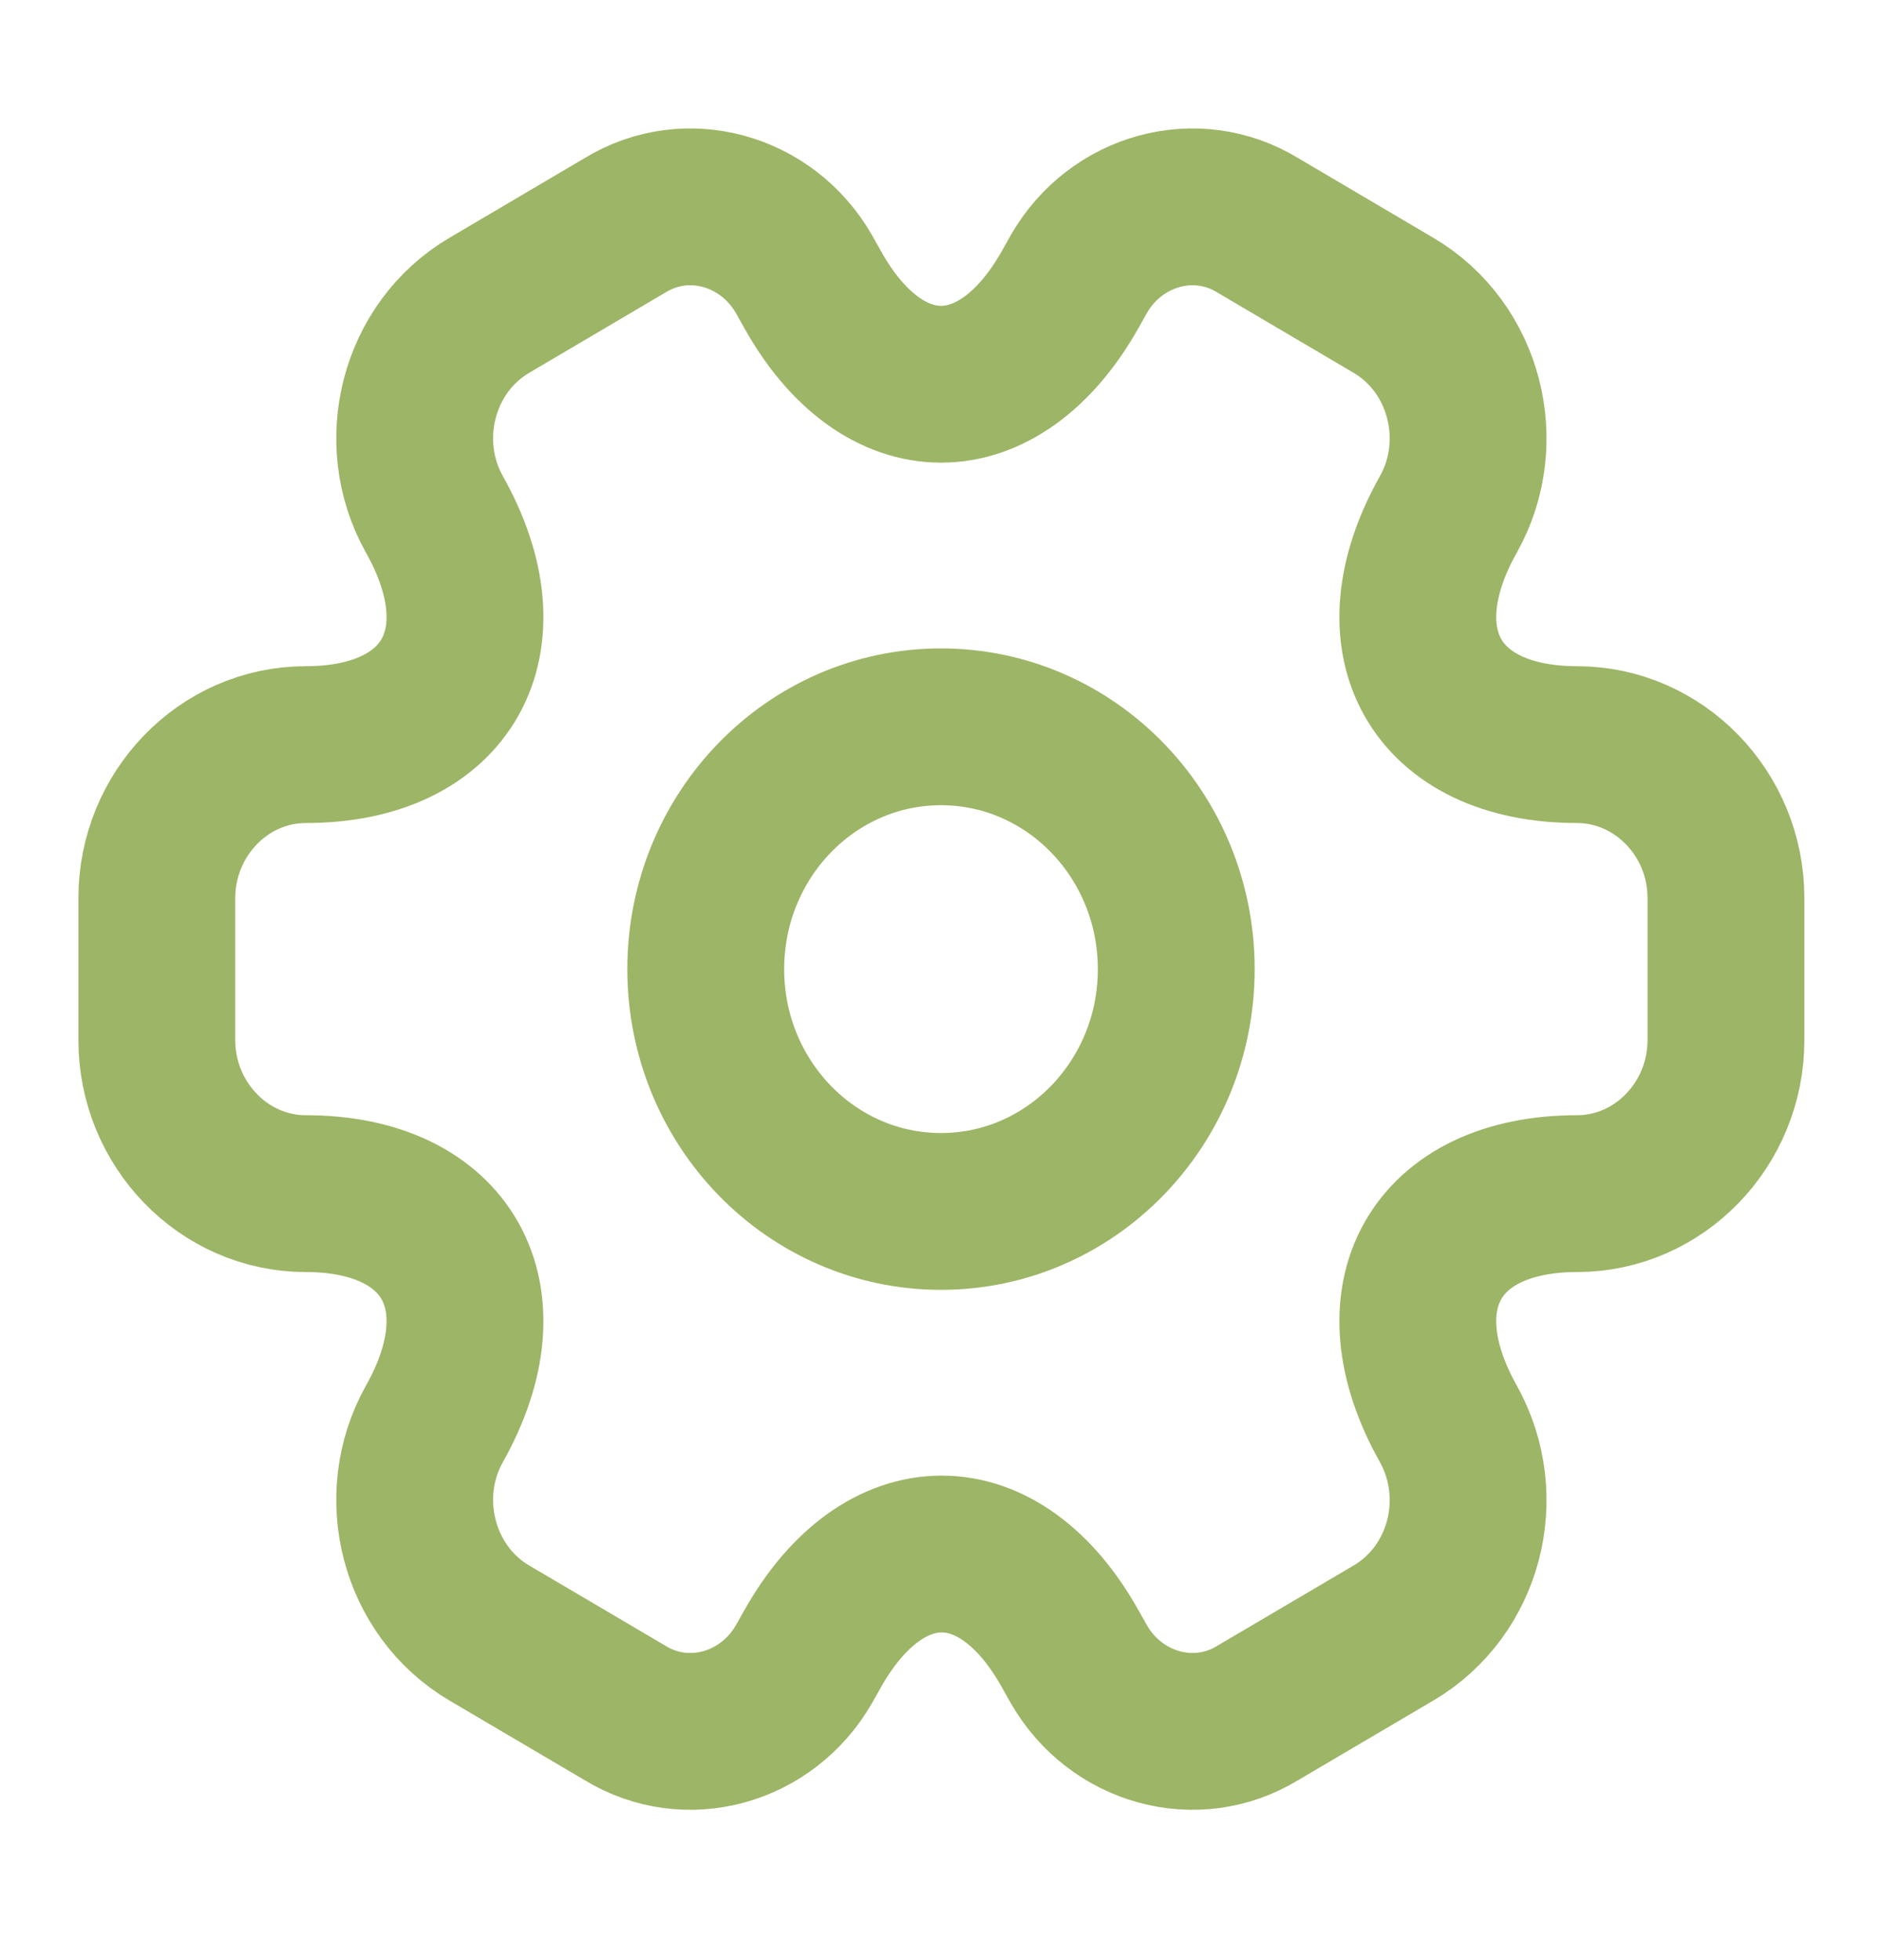<svg width="24" height="25" viewBox="0 0 24 25" fill="none" xmlns="http://www.w3.org/2000/svg">
<path d="M12 15.451C13.657 15.451 15 14.067 15 12.361C15 10.654 13.657 9.27 12 9.27C10.343 9.27 9 10.654 9 12.361C9 14.067 10.343 15.451 12 15.451Z" stroke="#9DB566" stroke-width="2" stroke-miterlimit="10" stroke-linecap="round" stroke-linejoin="round"/>
<path d="M2 13.267V11.454C2 10.383 2.85 9.497 3.9 9.497C5.71 9.497 6.45 8.179 5.54 6.561C5.02 5.634 5.33 4.429 6.24 3.894L7.97 2.874C8.76 2.39 9.78 2.678 10.25 3.492L10.36 3.688C11.26 5.305 12.74 5.305 13.65 3.688L13.76 3.492C14.23 2.678 15.25 2.39 16.04 2.874L17.77 3.894C18.68 4.429 18.99 5.634 18.47 6.561C17.56 8.179 18.3 9.497 20.11 9.497C21.15 9.497 22.01 10.373 22.01 11.454V13.267C22.01 14.338 21.16 15.224 20.11 15.224C18.3 15.224 17.56 16.543 18.47 18.16C18.99 19.097 18.68 20.292 17.77 20.828L16.04 21.847C15.25 22.331 14.23 22.043 13.76 21.229L13.65 21.034C12.75 19.416 11.27 19.416 10.36 21.034L10.25 21.229C9.78 22.043 8.76 22.331 7.97 21.847L6.24 20.828C5.33 20.292 5.02 19.087 5.54 18.16C6.45 16.543 5.71 15.224 3.9 15.224C2.85 15.224 2 14.338 2 13.267Z" stroke="#9DB566" stroke-width="2" stroke-miterlimit="10" stroke-linecap="round" stroke-linejoin="round"/>
</svg>
